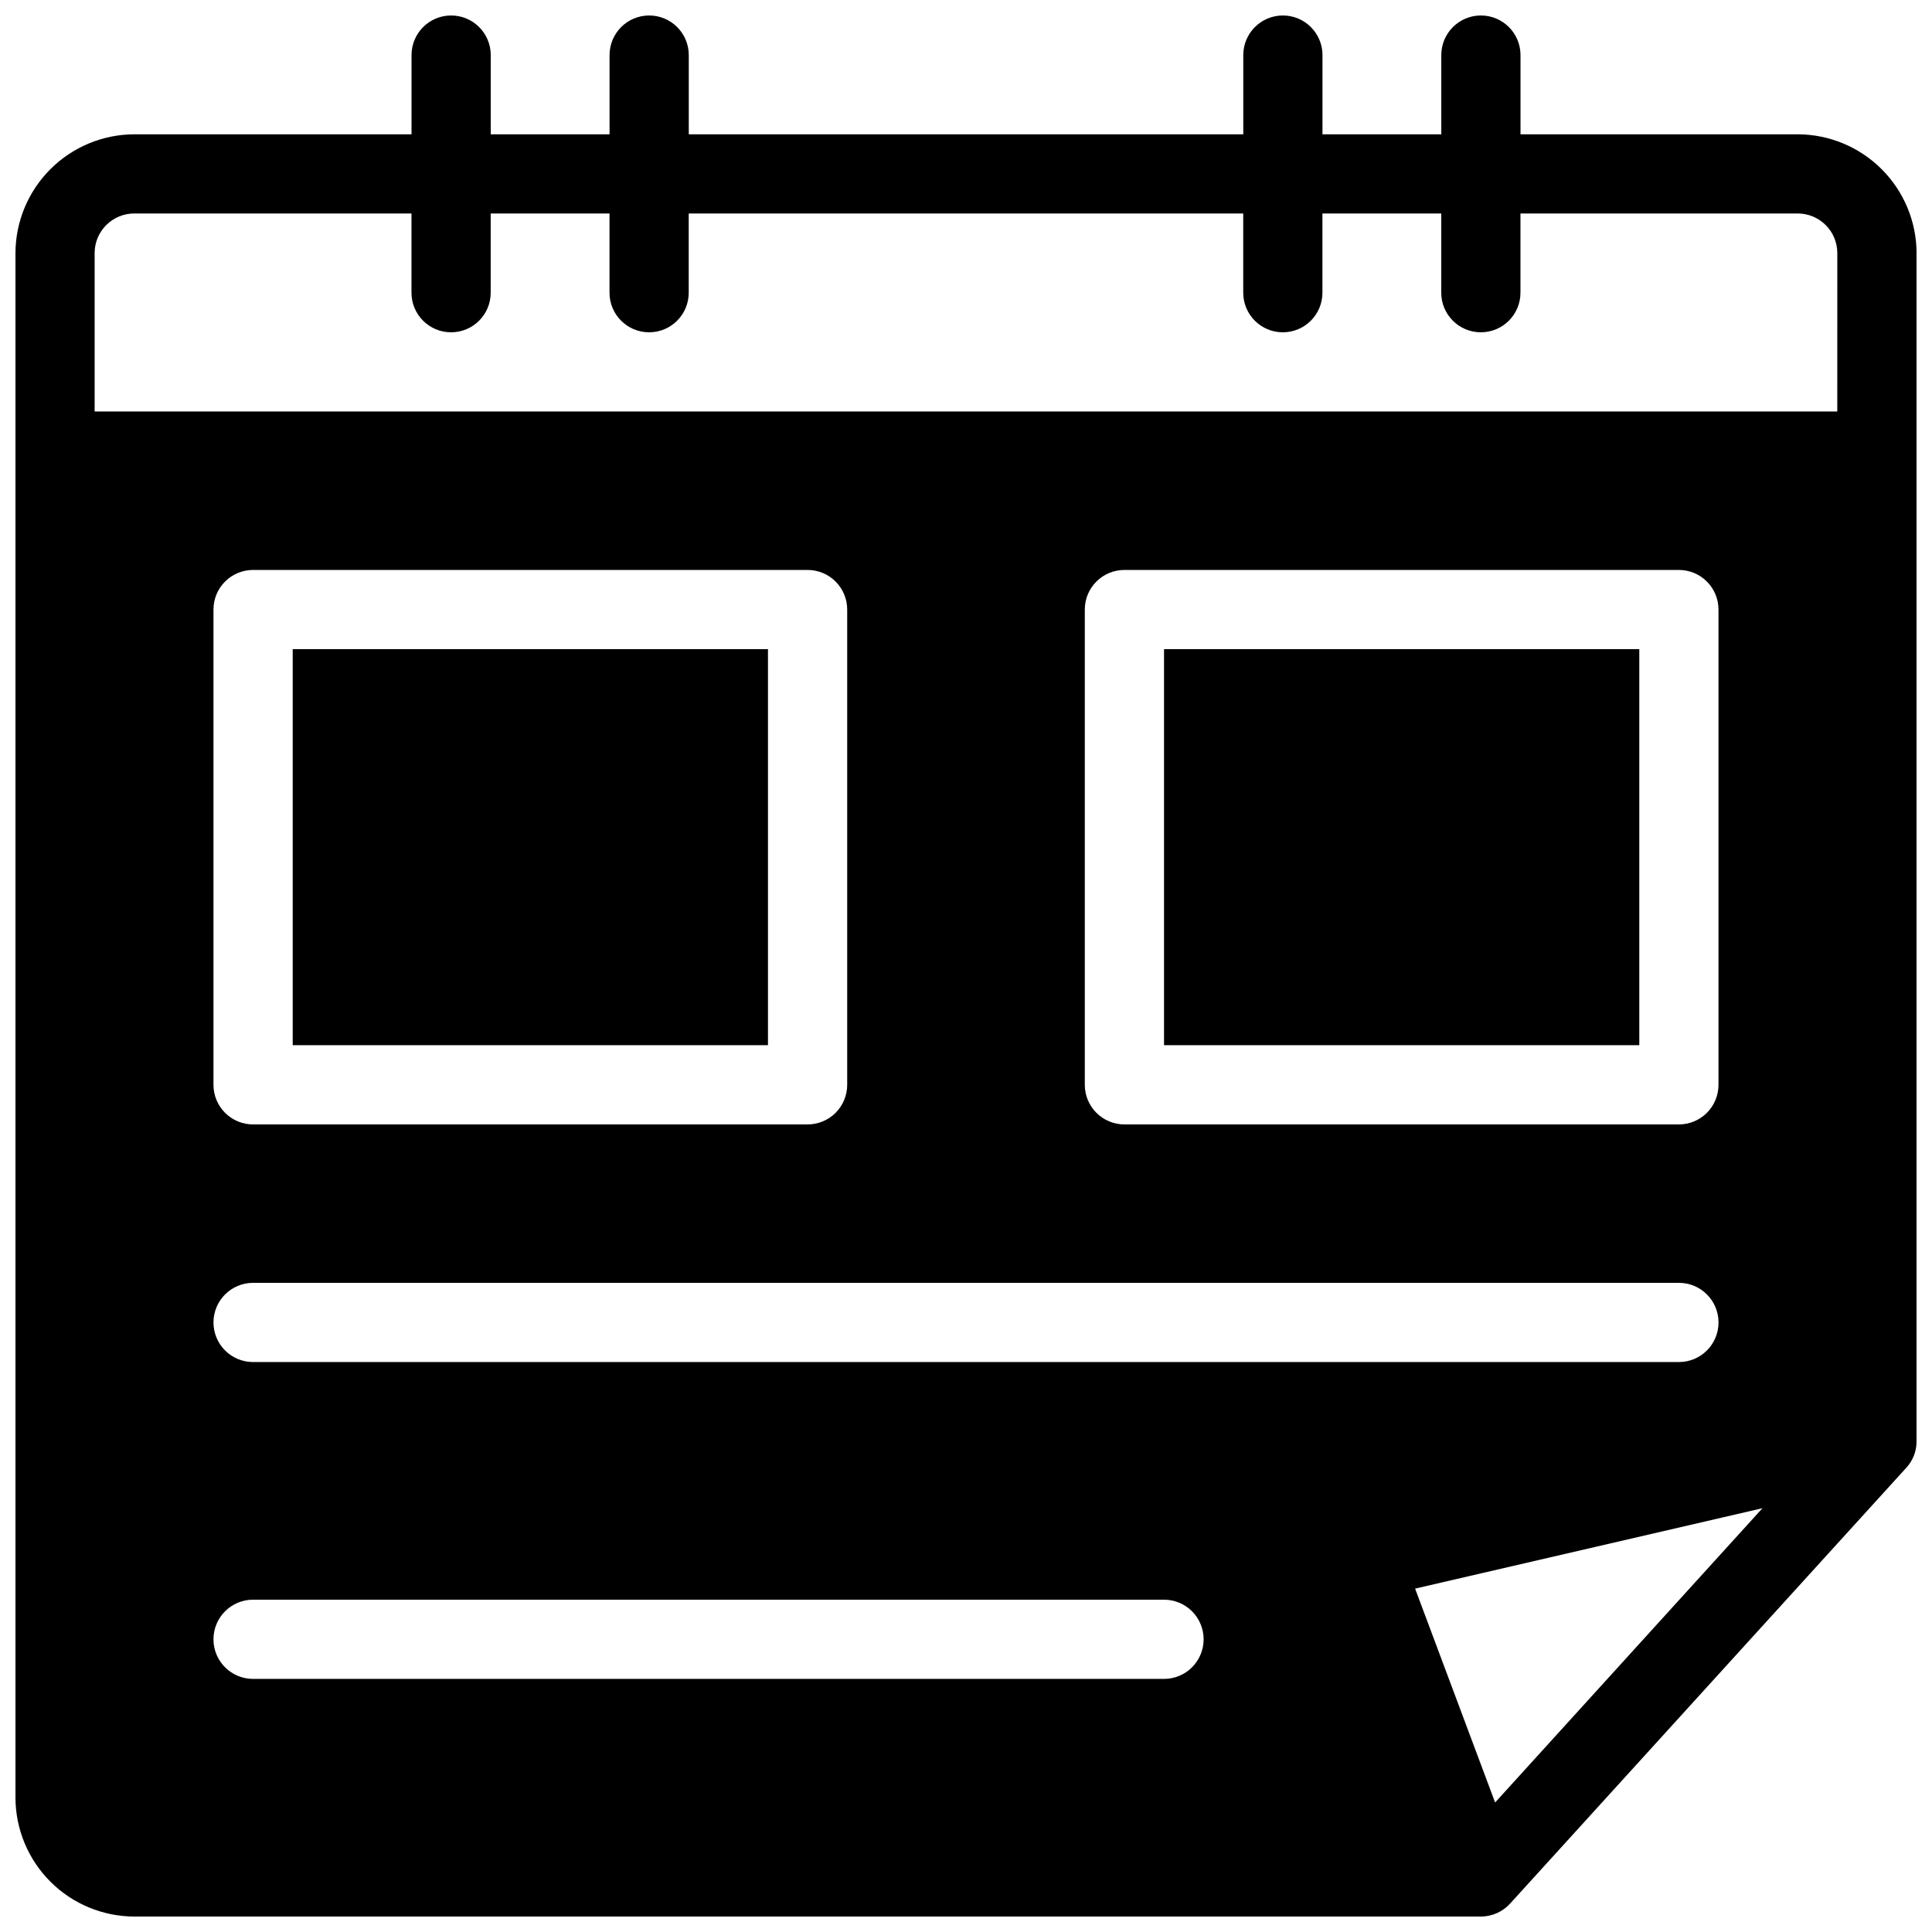 <?xml version="1.0" encoding="UTF-8"?>
<!-- Uploaded to: SVG Repo, www.svgrepo.com, Generator: SVG Repo Mixer Tools -->
<svg width="800px" height="800px" version="1.1" viewBox="144 144 512 512" xmlns="http://www.w3.org/2000/svg">
 <defs>
  <clipPath id="a">
   <path d="m148.09 148.09h503.81v503.81h-503.81z"/>
  </clipPath>
 </defs>
 <g clip-path="url(#a)">
  <path d="m347.52 420.99h-125.95v-104.96h125.95zm230.91-104.96h-125.95v104.96h125.95zm73.473-104.96v314.88c0.023 2.609-0.953 5.125-2.727 7.035l-104.96 115.46c-1.984 2.195-4.805 3.453-7.769 3.461h-356.86c-8.344-0.023-16.34-3.348-22.238-9.25-5.898-5.898-9.227-13.895-9.25-22.238v-409.34c0.023-8.344 3.352-16.34 9.25-22.238 5.898-5.898 13.895-9.227 22.238-9.25h73.473v-20.992c0-5.797 4.699-10.496 10.496-10.496s10.496 4.699 10.496 10.496v20.992h31.488v-20.992c0-5.797 4.699-10.496 10.496-10.496s10.496 4.699 10.496 10.496v20.992h146.95v-20.992c0-5.797 4.699-10.496 10.492-10.496 5.797 0 10.496 4.699 10.496 10.496v20.992h31.488v-20.992c0-5.797 4.699-10.496 10.496-10.496 5.797 0 10.496 4.699 10.496 10.496v20.992h73.473c8.344 0.023 16.34 3.352 22.238 9.25 5.902 5.898 9.227 13.895 9.25 22.238zm-188.93 367.36c0-2.781-1.109-5.453-3.074-7.422-1.969-1.969-4.641-3.074-7.422-3.074h-241.41c-5.797 0-10.496 4.699-10.496 10.496 0 5.797 4.699 10.496 10.496 10.496h241.41c2.781 0 5.453-1.105 7.422-3.074 1.965-1.969 3.074-4.637 3.074-7.422zm-262.4-83.969c0 2.785 1.105 5.457 3.074 7.422 1.969 1.969 4.637 3.074 7.422 3.074h377.86c5.797 0 10.496-4.699 10.496-10.496 0-5.797-4.699-10.496-10.496-10.496h-377.86c-5.797 0-10.496 4.699-10.496 10.496zm10.496-52.48 146.95 0.004c2.781 0 5.453-1.109 7.422-3.074 1.969-1.969 3.074-4.641 3.074-7.422v-125.95c0-2.785-1.105-5.453-3.074-7.422s-4.641-3.074-7.422-3.074h-146.95c-5.797 0-10.496 4.699-10.496 10.496v125.95c0 2.781 1.105 5.453 3.074 7.422 1.969 1.965 4.637 3.074 7.422 3.074zm230.91 0 146.94 0.004c2.785 0 5.453-1.109 7.422-3.074 1.969-1.969 3.074-4.641 3.074-7.422v-125.95c0-2.785-1.105-5.453-3.074-7.422s-4.637-3.074-7.422-3.074h-146.94c-5.797 0-10.496 4.699-10.496 10.496v125.95c0 2.781 1.105 5.453 3.074 7.422 1.965 1.965 4.637 3.074 7.422 3.074zm169.09 101.71-92.051 21.309 21.203 56.68zm19.836-332.62c0-2.785-1.105-5.453-3.074-7.422s-4.637-3.074-7.422-3.074h-73.473v20.992c0 5.797-4.699 10.496-10.496 10.496-5.797 0-10.496-4.699-10.496-10.496v-20.992h-31.488v20.992c0 5.797-4.699 10.496-10.496 10.496-5.793 0-10.492-4.699-10.492-10.496v-20.992h-146.95v20.992c0 5.797-4.699 10.496-10.496 10.496s-10.496-4.699-10.496-10.496v-20.992h-31.488v20.992c0 5.797-4.699 10.496-10.496 10.496s-10.496-4.699-10.496-10.496v-20.992h-73.473c-5.797 0-10.496 4.699-10.496 10.496v41.984h461.82z"/>
 </g>
</svg>